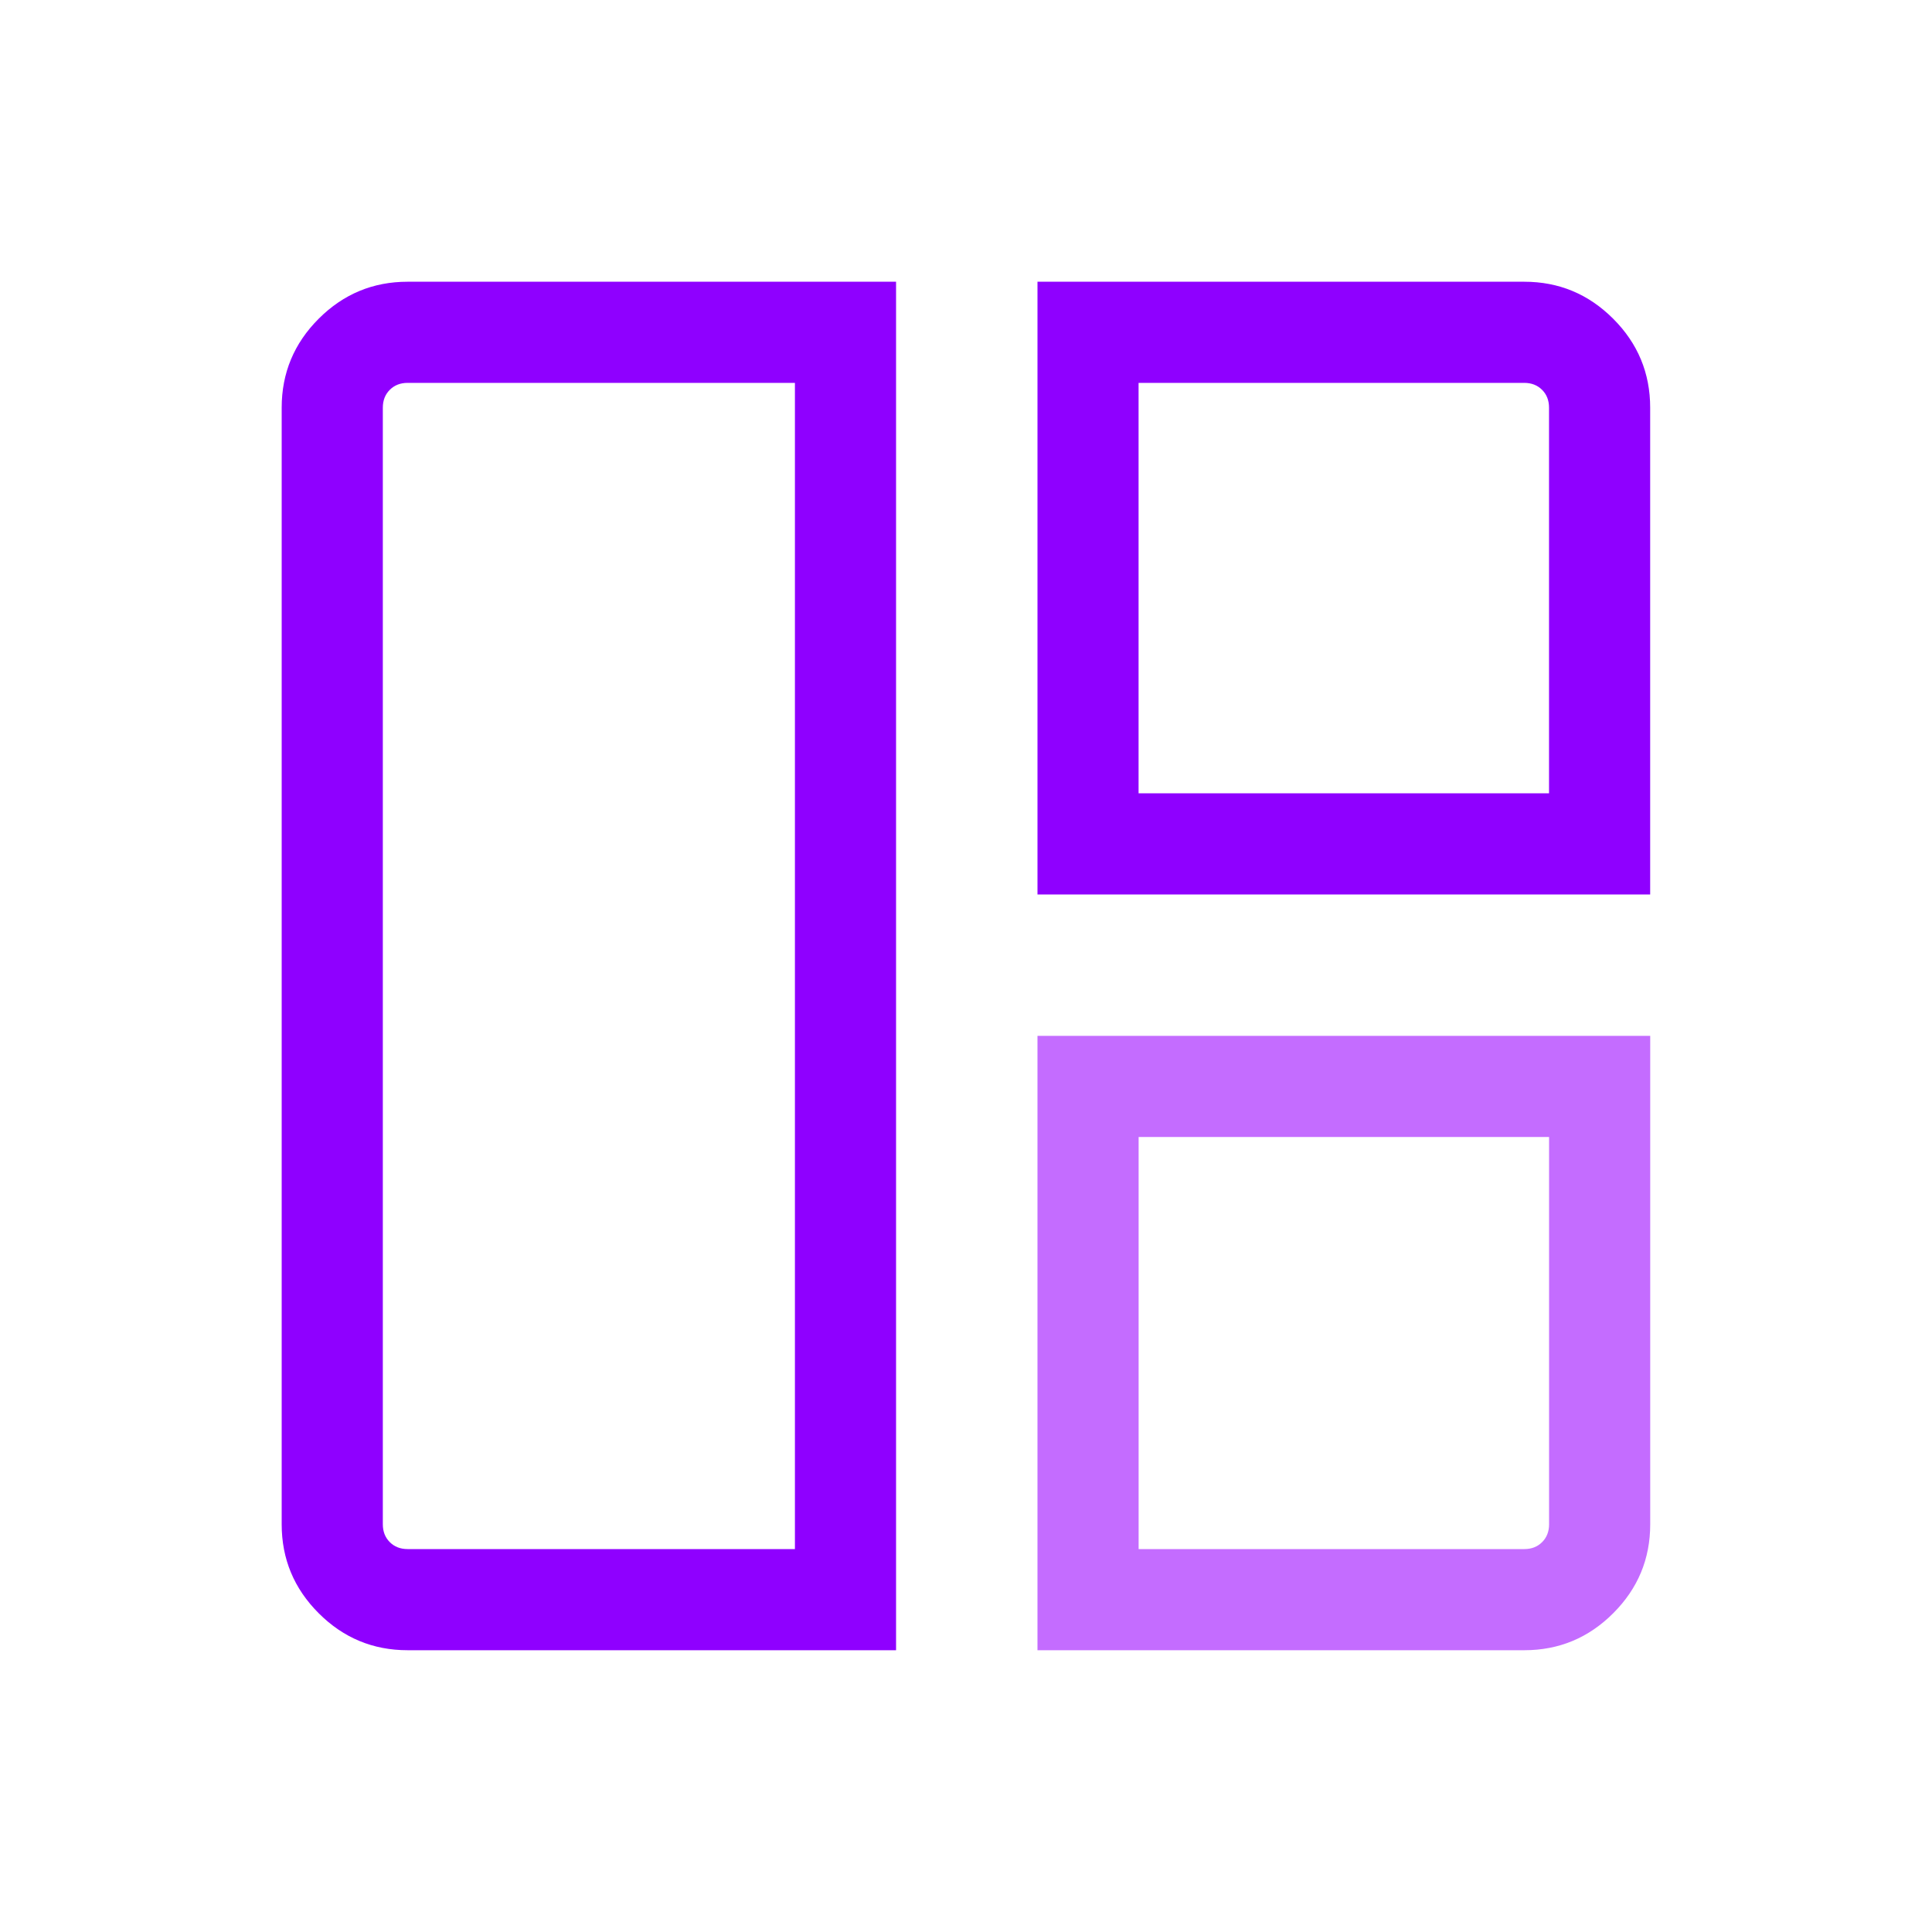 <svg width="40" height="40" viewBox="0 0 40 40" fill="none" xmlns="http://www.w3.org/2000/svg">
<mask id="mask0_2947_8839" style="mask-type:alpha" maskUnits="userSpaceOnUse" x="0" y="0" width="40" height="40">
<rect width="40" height="40" fill="#D9D9D9"/>
</mask>
<g mask="url(#mask0_2947_8839)">
<path d="M18.552 34.166H8.439C7.723 34.166 7.109 33.911 6.598 33.4C6.087 32.889 5.832 32.276 5.832 31.559V8.44C5.832 7.724 6.087 7.11 6.598 6.599C7.109 6.088 7.723 5.833 8.439 5.833H18.552V34.166ZM16.458 32.072V7.927H8.439C8.289 7.927 8.166 7.975 8.07 8.071C7.974 8.167 7.926 8.29 7.926 8.44V31.559C7.926 31.709 7.974 31.832 8.07 31.928C8.166 32.024 8.289 32.072 8.439 32.072H16.458ZM21.48 18.519V5.833H31.558C32.275 5.833 32.888 6.088 33.399 6.599C33.91 7.11 34.165 7.724 34.165 8.44V18.519H21.48ZM23.573 16.425H32.071V8.44C32.071 8.29 32.023 8.167 31.927 8.071C31.831 7.975 31.708 7.927 31.558 7.927H23.573V16.425Z" fill="#8F00FF"/>
<path d="M21.48 34.166V21.446H34.166V31.559C34.166 32.276 33.911 32.889 33.4 33.4C32.889 33.911 32.276 34.166 31.559 34.166H21.48ZM23.574 32.072H31.559C31.709 32.072 31.832 32.024 31.928 31.928C32.024 31.832 32.072 31.709 32.072 31.559V23.54H23.574V32.072Z" fill="#C46CFF"/>
</g>
</svg>
